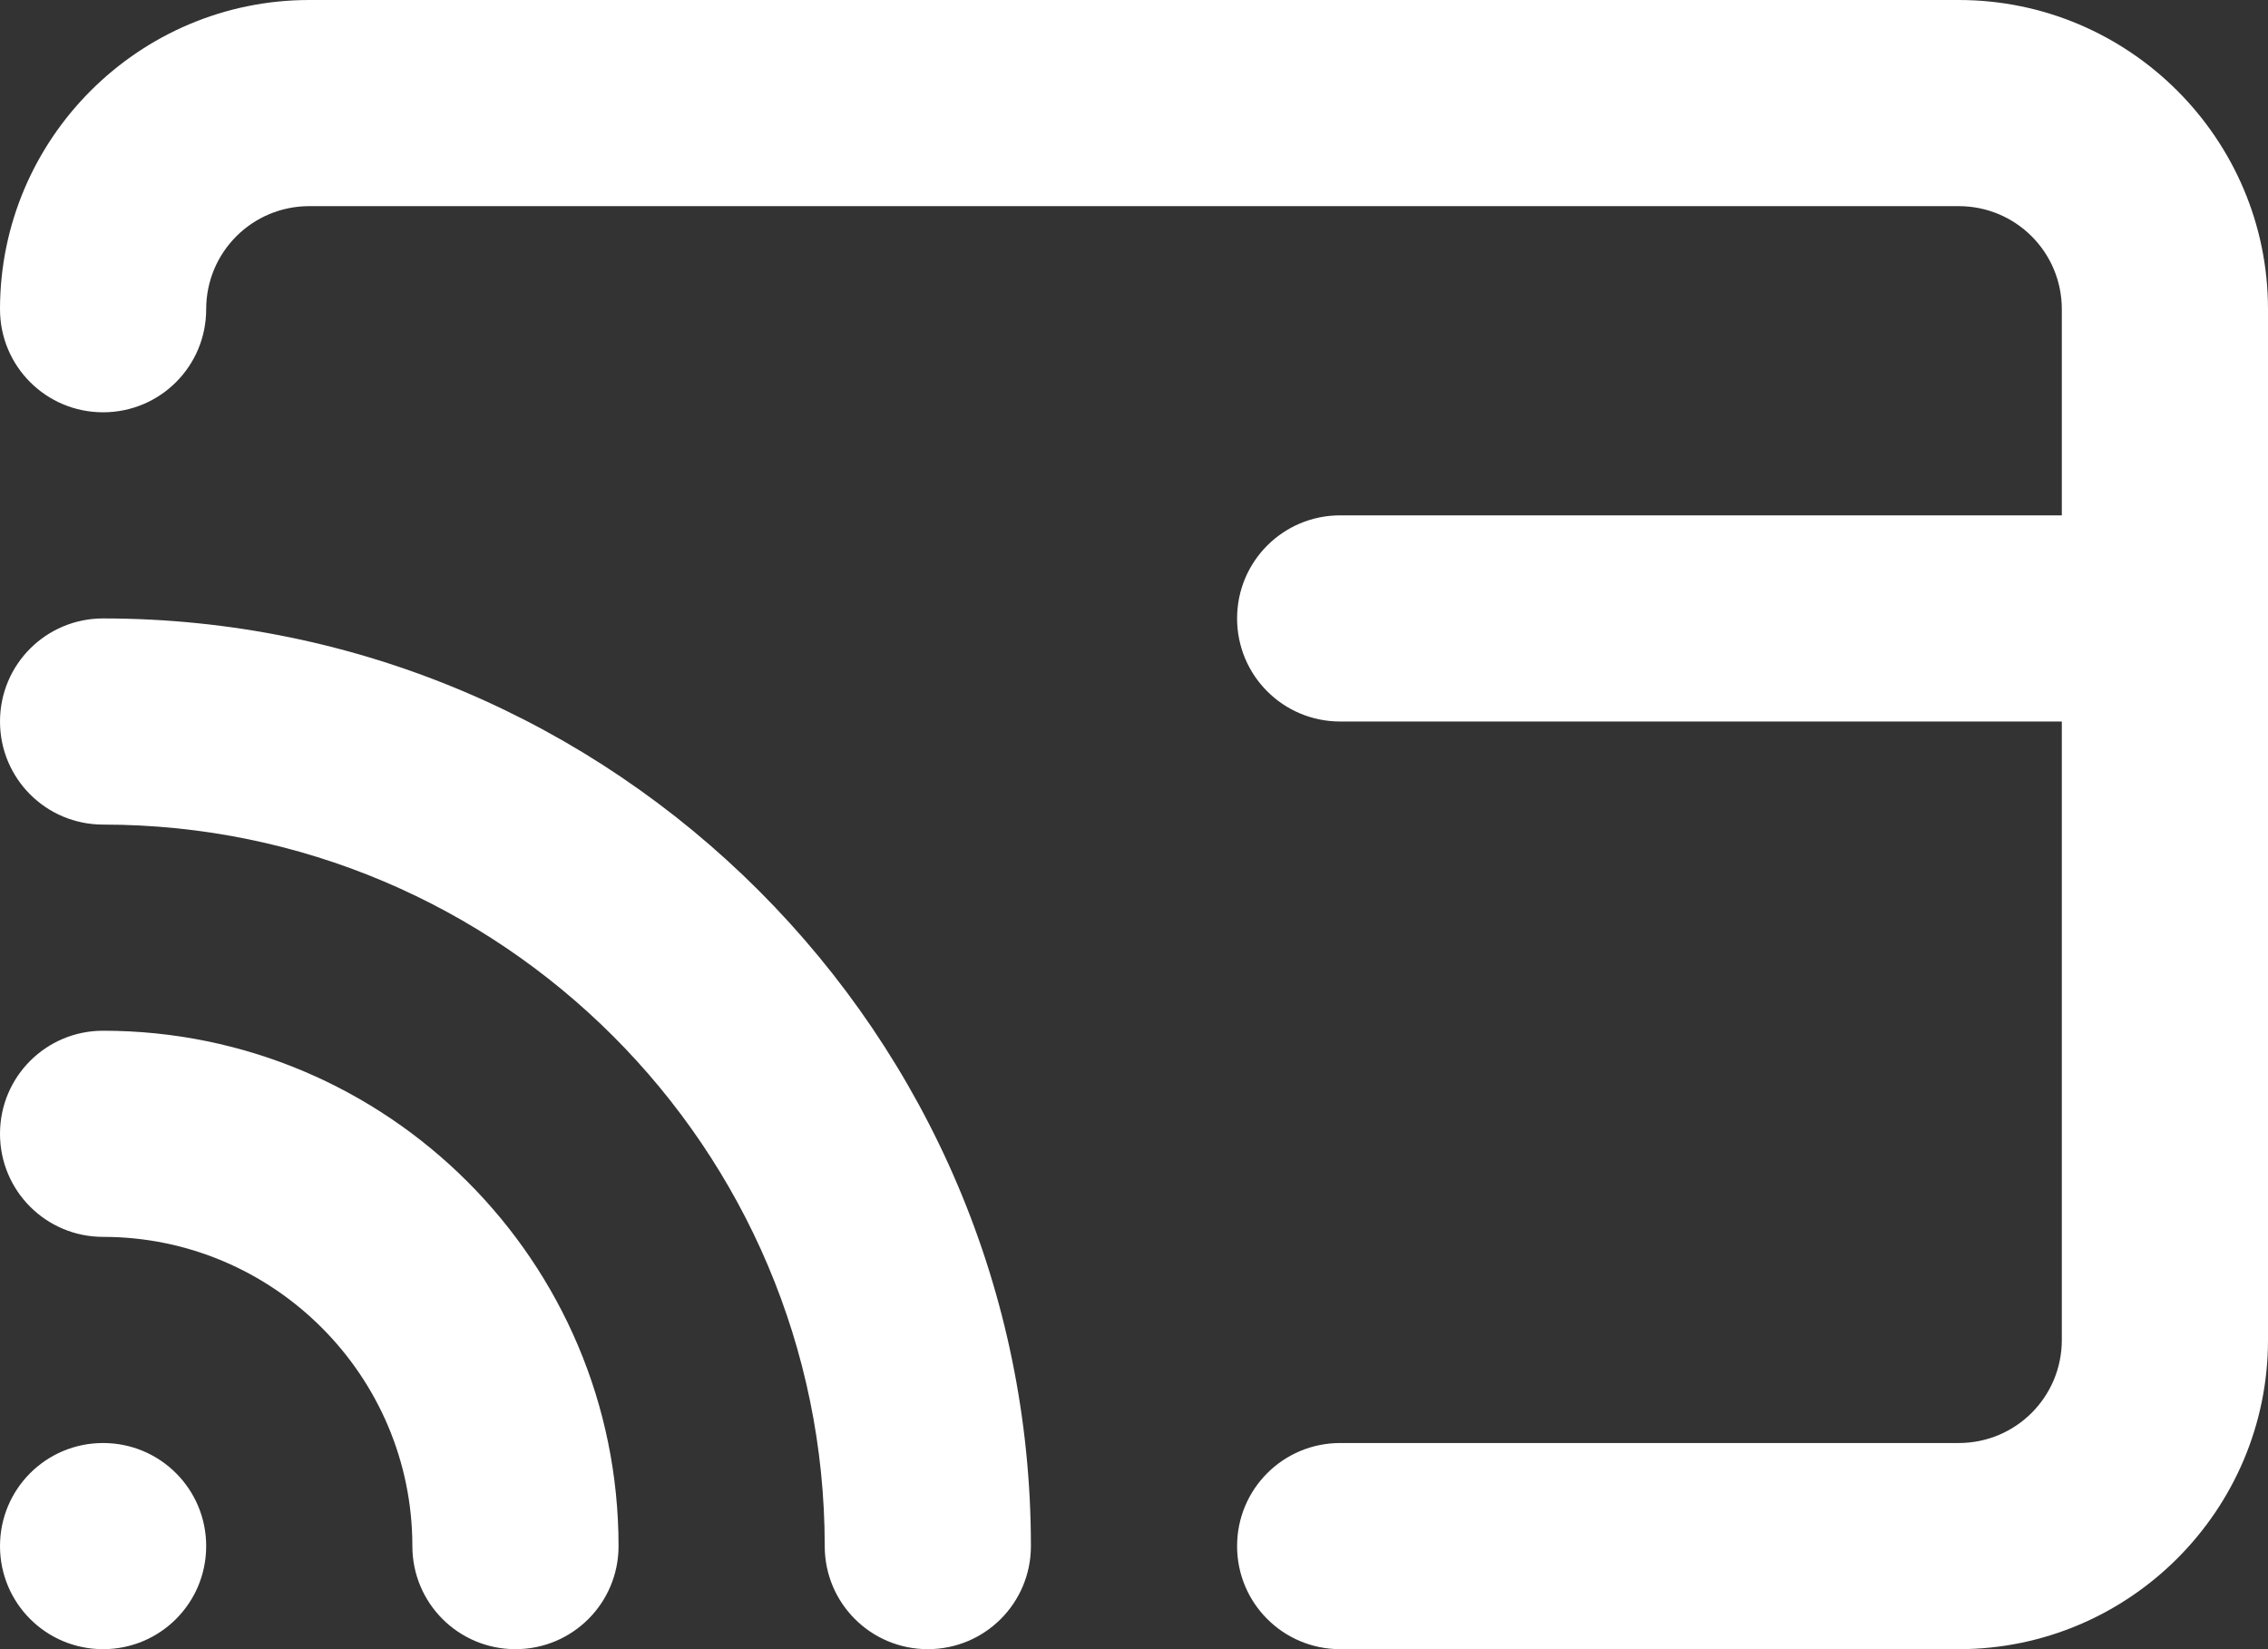 <?xml version="1.0" encoding="UTF-8"?>
<!-- Generator: Adobe Illustrator 28.0.0, SVG Export Plug-In . SVG Version: 6.00 Build 0)  -->
<svg xmlns="http://www.w3.org/2000/svg" xmlns:xlink="http://www.w3.org/1999/xlink" version="1.1" id="Layer_1" x="0px" y="0px" viewBox="0 0 330 240" style="enable-background:new 0 0 330 240;" xml:space="preserve">
<rect x="0" y="0" width="330" height="240" fill="#333333" stroke="none"/>
<style type="text/css">
	.st0{fill:#FFFFFF;}
</style>
<g>
	<path class="st0" d="M330,45v150c0,24.8-20.2,45-45,45h-90c-8.3,0-15-6.7-15-15s6.7-15,15-15h90c8.3,0,15-6.7,15-15v-90H195   c-8.3,0-15-6.7-15-15s6.7-15,15-15h105V45c0-8.3-6.7-15-15-15H45c-8.3,0-15,6.7-15,15c0,8.3-6.7,15-15,15S0,53.3,0,45   C0,20.2,20.2,0,45,0h240C309.8,0,330,20.2,330,45z M15,210c-8.3,0-15,6.7-15,15s6.7,15,15,15s15-6.7,15-15S23.3,210,15,210z    M15,150c-8.3,0-15,6.7-15,15s6.7,15,15,15c24.8,0,45,20.2,45,45c0,8.3,6.7,15,15,15s15-6.7,15-15C90,183.6,56.4,150,15,150z    M15,90c-8.3,0-15,6.7-15,15s6.7,15,15,15c57.9,0,105,47.1,105,105c0,8.3,6.7,15,15,15s15-6.7,15-15C150,150.6,89.4,90,15,90z"></path>
</g>
</svg>
